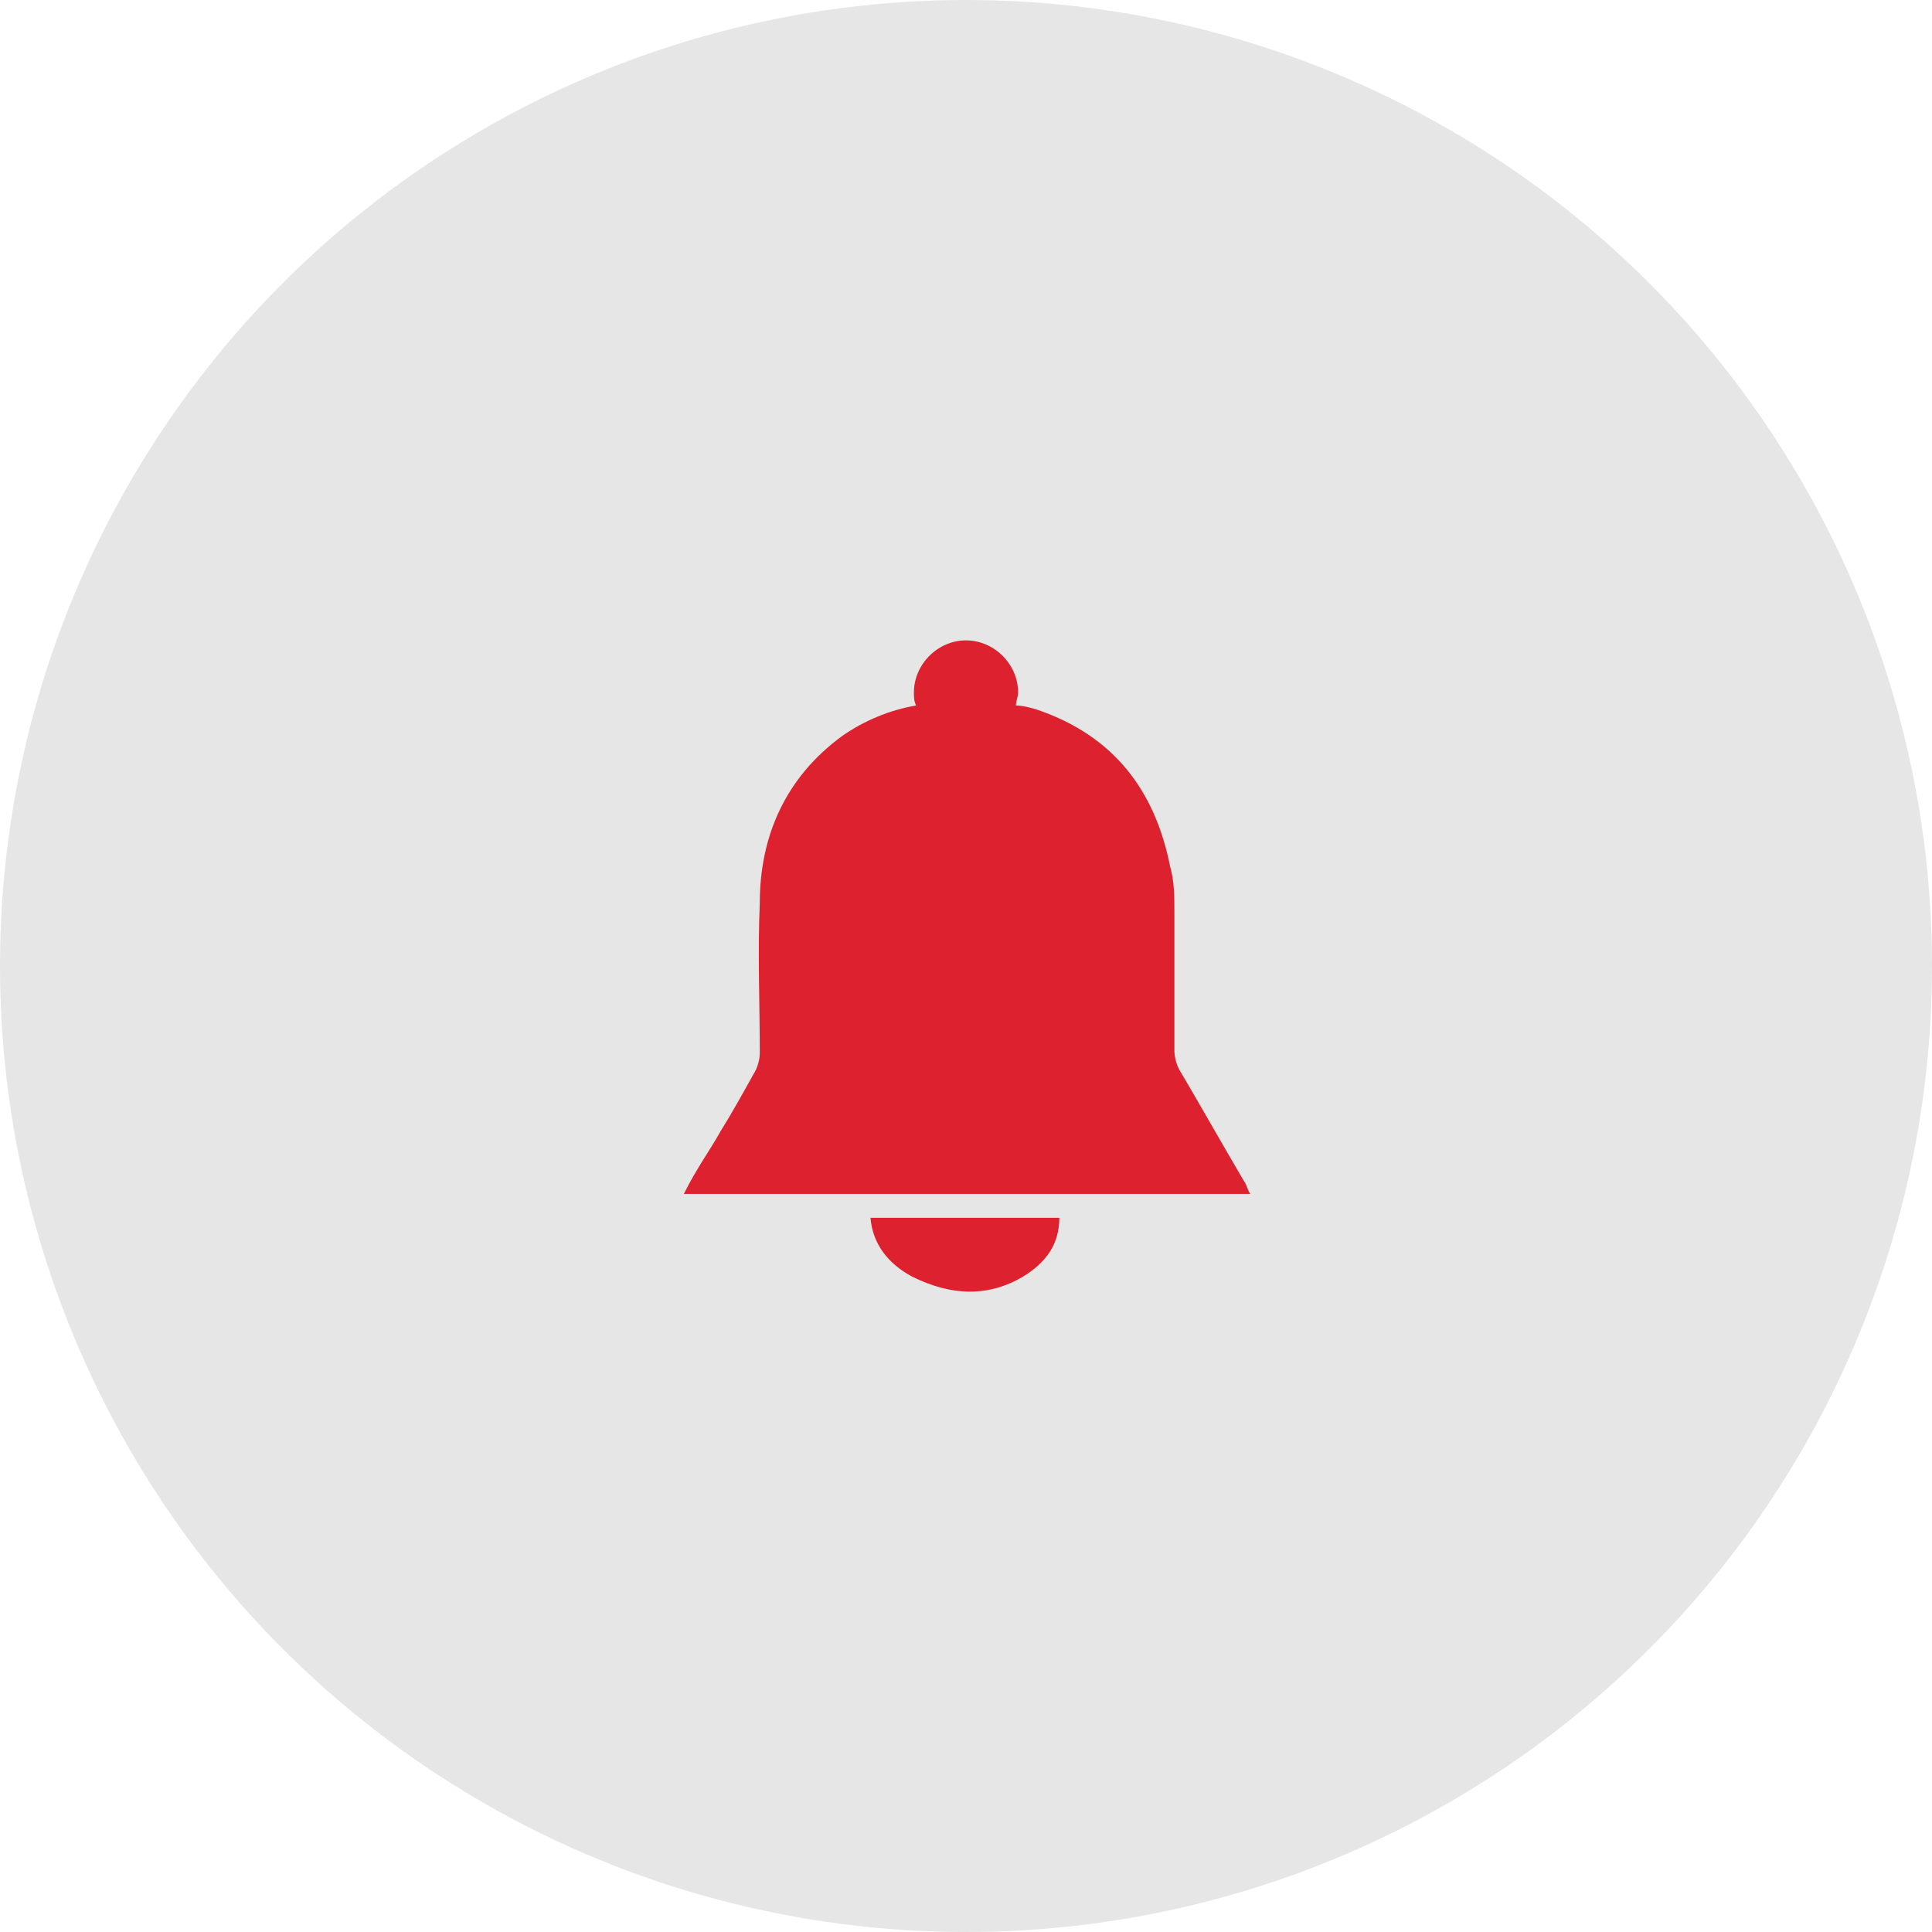 <?xml version="1.0" encoding="utf-8"?>
<!-- Generator: Adobe Illustrator 22.1.0, SVG Export Plug-In . SVG Version: 6.00 Build 0)  -->
<svg version="1.1" id="icons" xmlns="http://www.w3.org/2000/svg" xmlns:xlink="http://www.w3.org/1999/xlink" x="0px" y="0px"
	 viewBox="0 0 89 89" style="enable-background:new 0 0 89 89;" xml:space="preserve">
<style type="text/css">
	.st0{fill:#E6E6E6;}
	.st1{fill:#DE212F;}
</style>
<circle class="st0" cx="44.5" cy="44.5" r="44.5"/>
<g>
	<path class="st1" d="M57.3,54.4c-1-1.7-1.9-3.3-2.9-5c-0.2-0.3-0.3-0.7-0.3-1c0-2.1,0-4.3,0-6.4c0-0.7,0-1.4-0.2-2.1
		c-0.7-3.5-2.6-6-6.1-7.2c-0.3-0.1-0.7-0.2-1-0.2c0-0.2,0.1-0.4,0.1-0.6c0-1.3-1.1-2.4-2.4-2.4s-2.4,1.1-2.4,2.4
		c0,0.2,0,0.4,0.1,0.6c-1.2,0.2-2.4,0.7-3.4,1.4c-2.6,1.9-3.8,4.6-3.8,7.7c-0.1,2.3,0,4.6,0,6.9c0,0.3-0.1,0.7-0.3,1
		c-0.5,0.9-1,1.8-1.5,2.6c-0.5,0.9-1.1,1.7-1.7,2.9h26.1C57.5,54.9,57.4,54.5,57.3,54.4z"/>
	<path class="st1" d="M42,58.8c1.8,0.9,3.6,1,5.3-0.1c0.9-0.6,1.5-1.4,1.5-2.6h-8.7C40.2,57.3,40.9,58.2,42,58.8z"/>
</g>
</svg>
